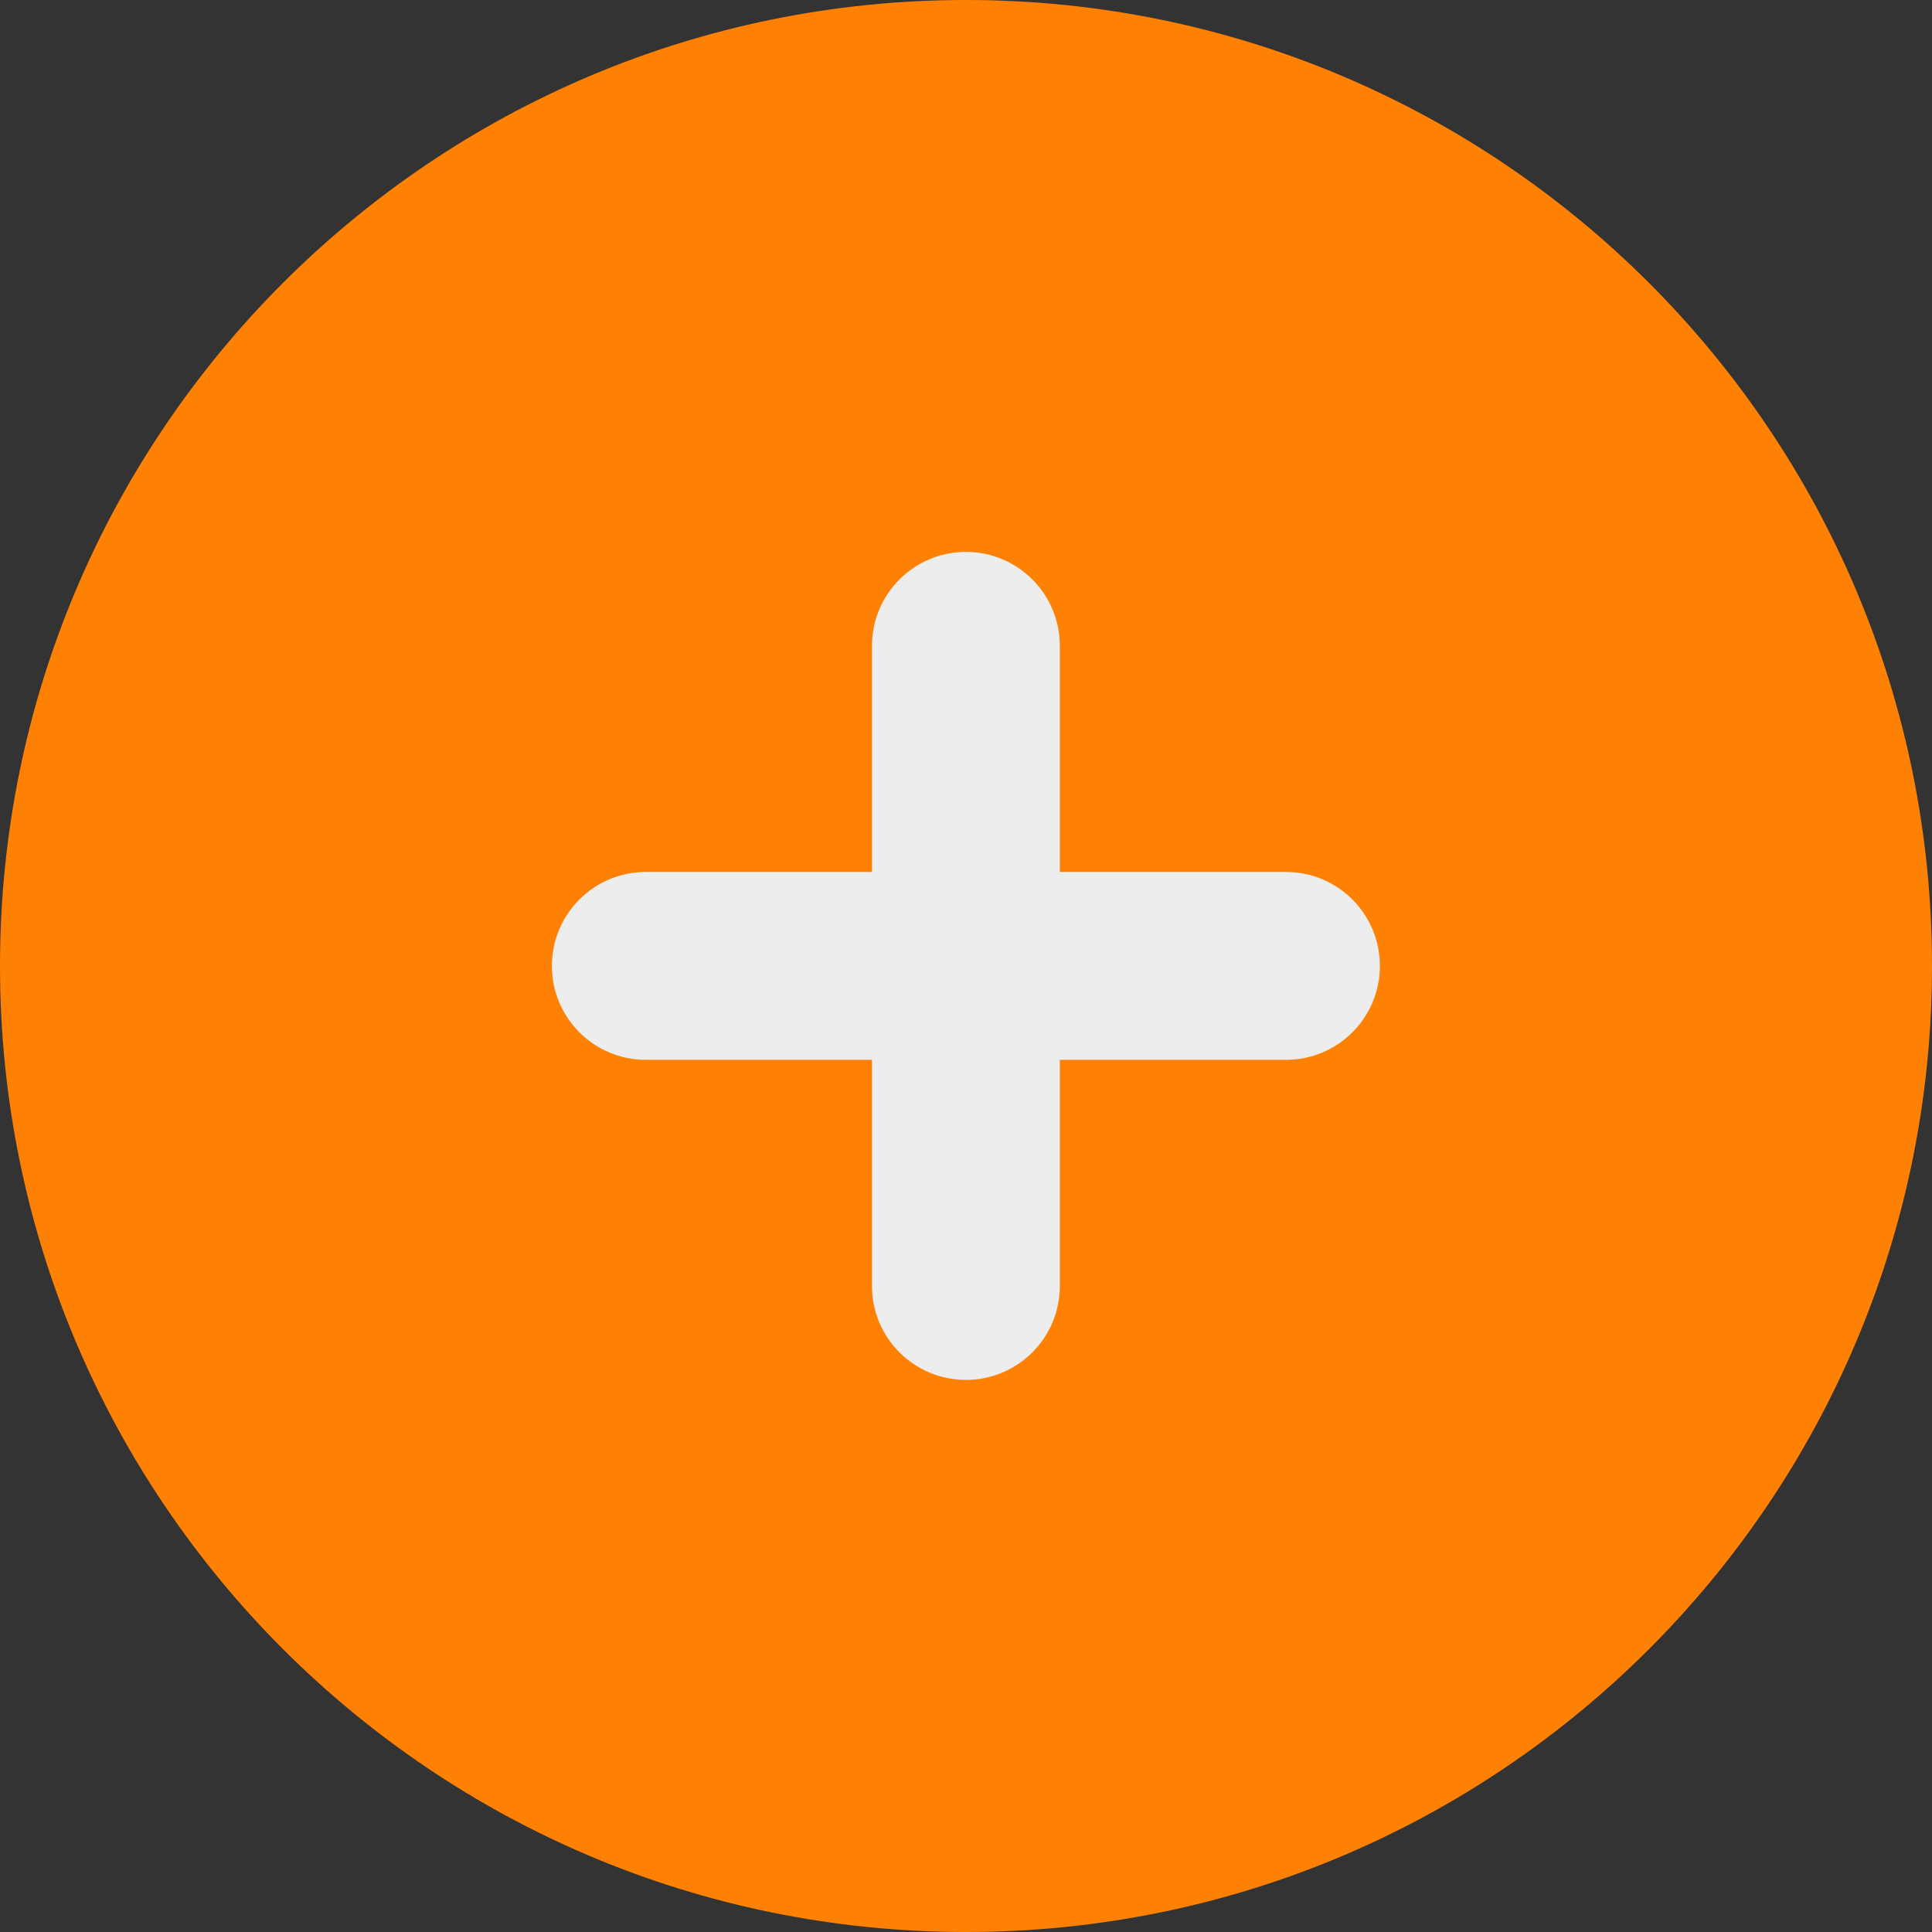 <?xml version="1.0" encoding="UTF-8"?> <svg xmlns="http://www.w3.org/2000/svg" width="30" height="30" viewBox="0 0 30 30" fill="none"><rect x="0" y="0" width="30" height="30" fill="#333333" stroke="none"/><path d="M30 15C30 6.716 23.284 0 15 0C6.716 0 0 6.716 0 15C0 23.284 6.716 30 15 30C23.284 30 30 23.284 30 15Z" fill="#FF8103"></path><path d="M14.999 21.427C14.193 21.427 13.54 20.774 13.54 19.969V10.029C13.54 9.223 14.193 8.57 14.999 8.57C15.804 8.57 16.457 9.223 16.457 10.029V19.969C16.457 20.774 15.804 21.427 14.999 21.427ZM10.029 16.457C9.223 16.457 8.57 15.804 8.57 14.999C8.57 14.193 9.223 13.54 10.029 13.54H19.969C20.774 13.54 21.427 14.193 21.427 14.999C21.427 15.804 20.774 16.457 19.969 16.457H10.029Z" fill="#EDEDED"></path></svg> 